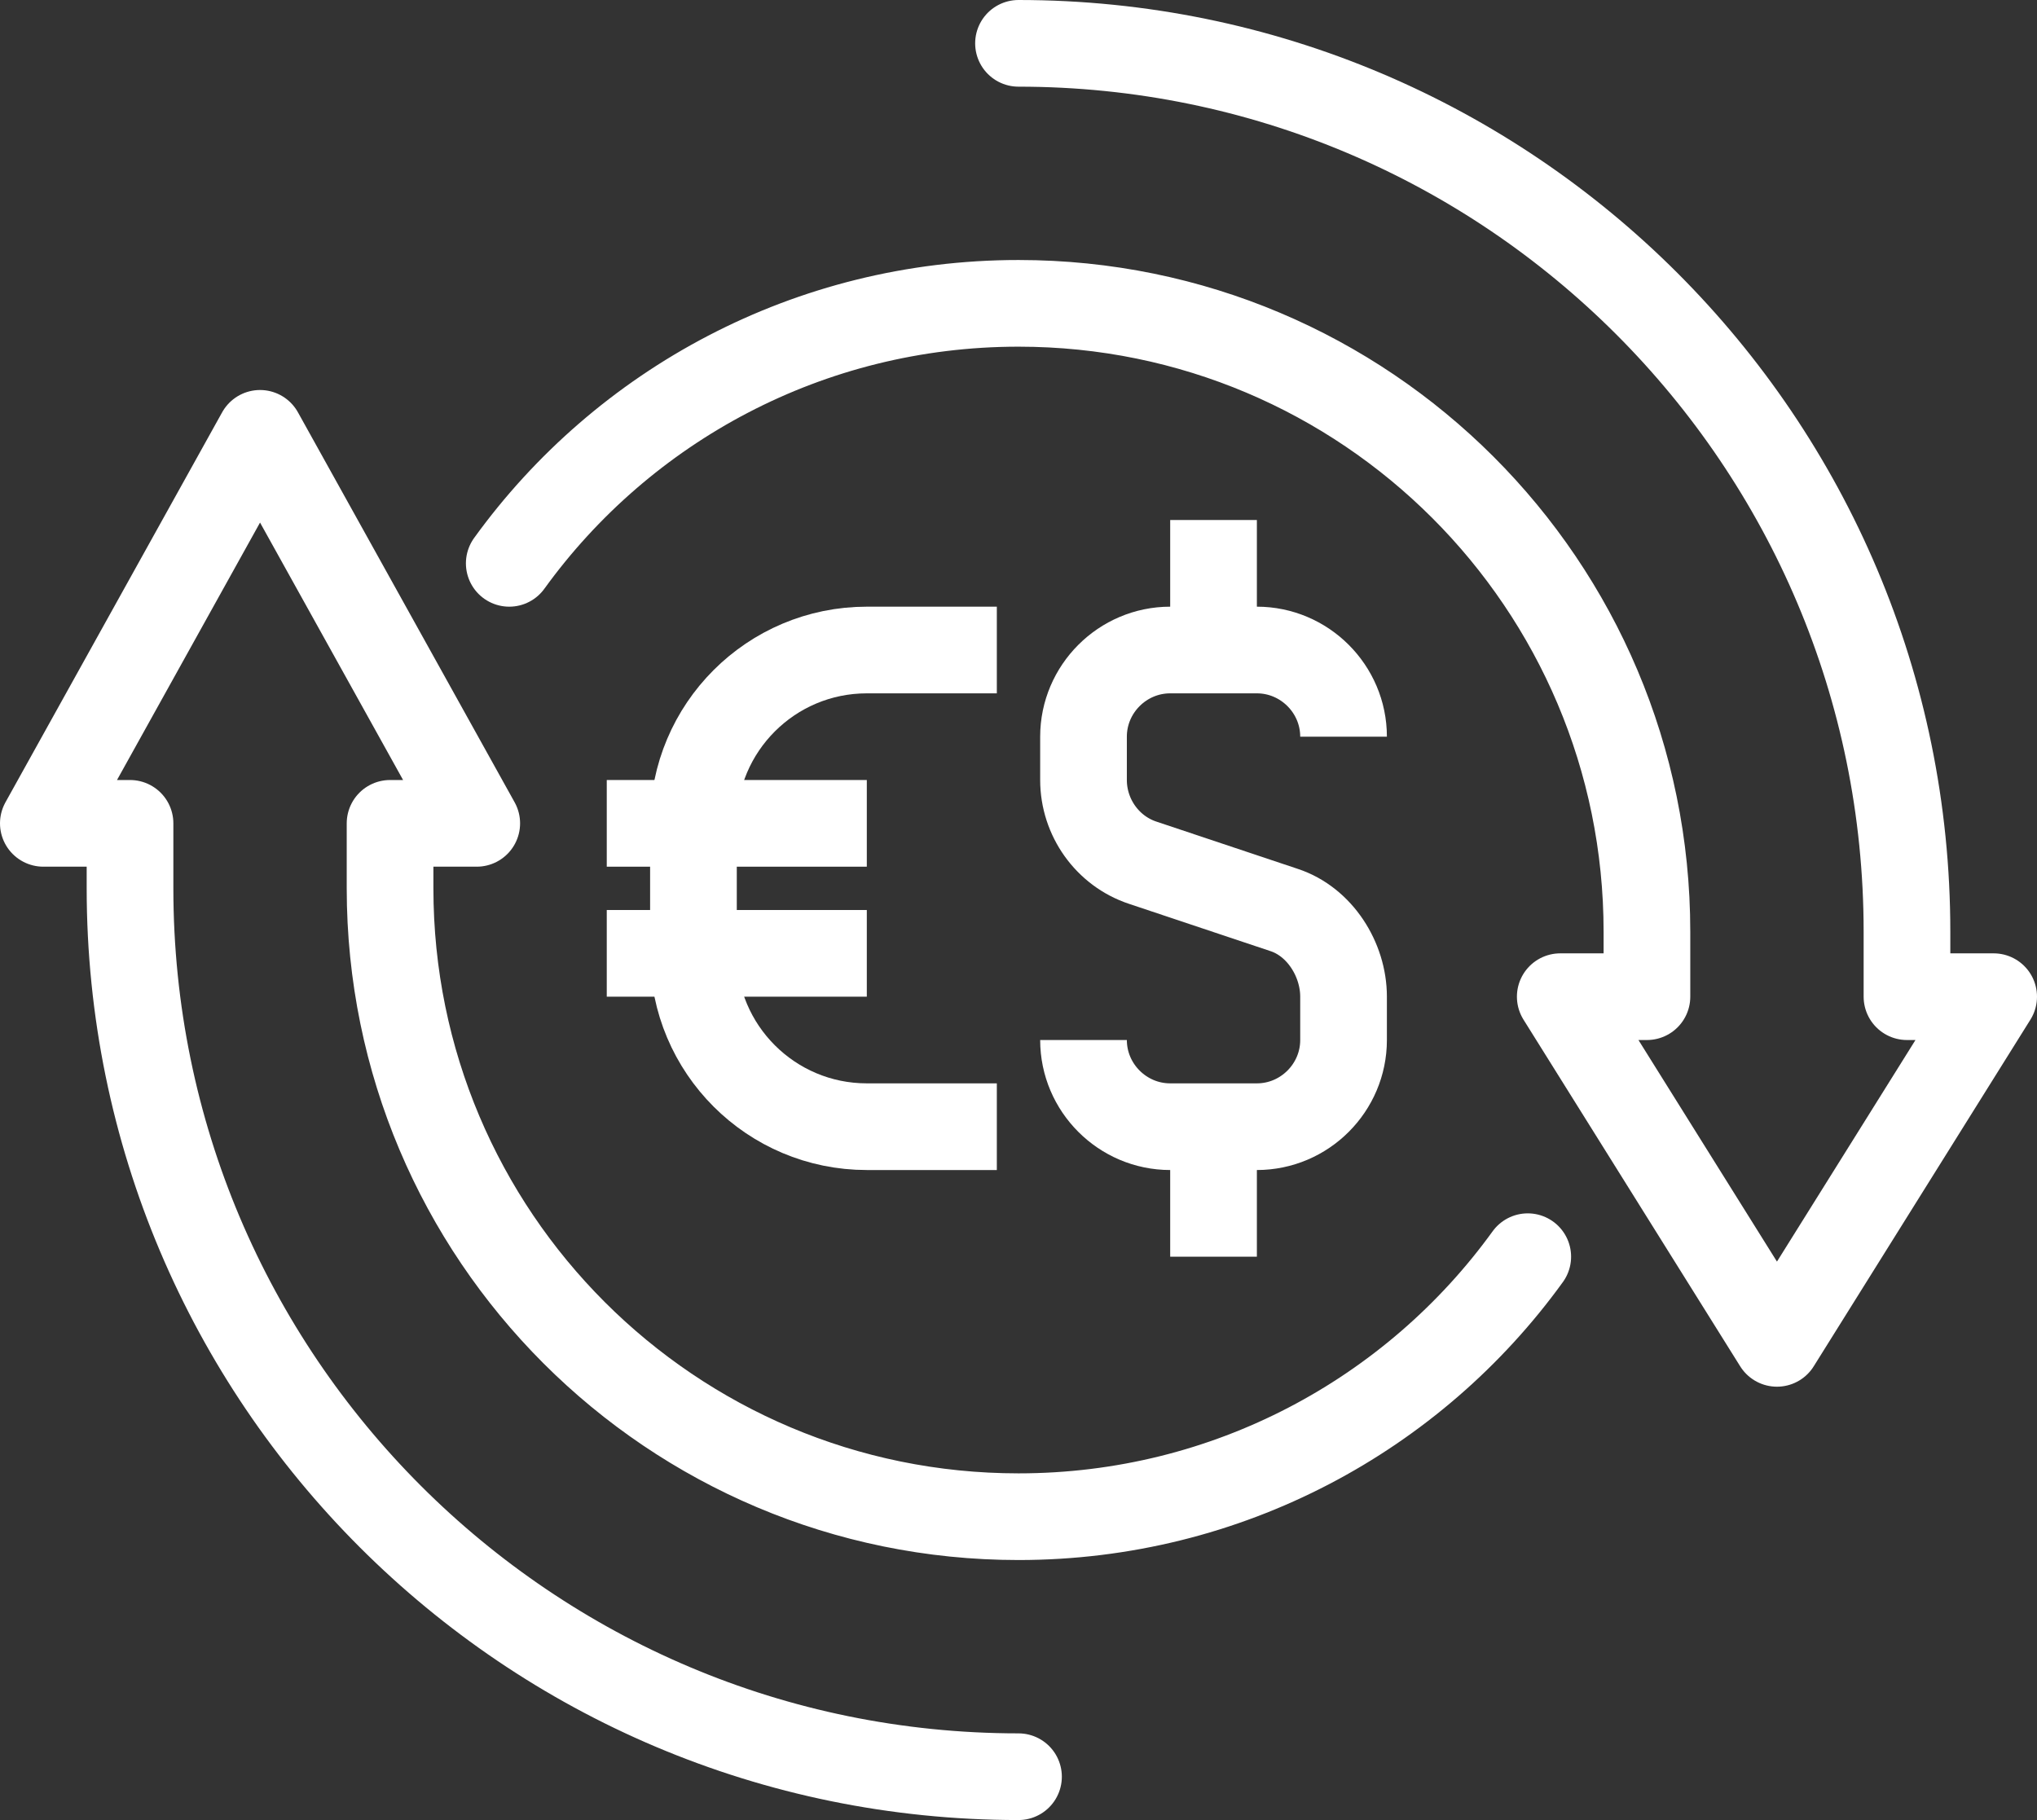 <svg width="47" height="42" viewBox="0 0 47 42" fill="none" xmlns="http://www.w3.org/2000/svg">
<rect x="0" y="0" width="47" height="42" fill="#333333" stroke="none"/>
<g clip-path="url(#clip0_316_3601)">
<path d="M25 24C25 25.1 25.9 26 27 26H29C30.1 26 31 25.1 31 24V23C31 22.14 30.45 21.27 29.63 21L26.37 19.91C25.55 19.64 25 18.86 25 18V17C25 15.9 25.9 15 27 15H29C30.1 15 31 15.9 31 17" stroke="white" stroke-width="2" stroke-miterlimit="10"/>
<path d="M28 15V12" stroke="white" stroke-width="2" stroke-miterlimit="10"/>
<path d="M28 26V29" stroke="white" stroke-width="2" stroke-miterlimit="10"/>
<path d="M23 26H20C17.79 26 16 24.21 16 22V19C16 16.79 17.79 15 20 15H23" stroke="white" stroke-width="2" stroke-miterlimit="10"/>
<path d="M14 19H20" stroke="white" stroke-width="2" stroke-miterlimit="10"/>
<path d="M14 22H20" stroke="white" stroke-width="2" stroke-miterlimit="10"/>
<path d="M11.75 13C14.38 9.36 18.67 7 23.5 7C31.51 7 38 13.49 38 21.5V23H36L41 31L46 23H44V21.5C44 10.18 34.82 1 23.5 1" stroke="white" stroke-width="2" stroke-linecap="round" stroke-linejoin="round"/>
<path d="M35.25 29C32.62 32.64 28.33 35 23.5 35C15.49 35 9 28.51 9 20.5V19H11L6 10L1 19H3V20.5C3 31.82 12.18 41 23.5 41" stroke="white" stroke-width="2" stroke-linecap="round" stroke-linejoin="round"/>
</g>
<defs>
<clipPath id="clip0_316_3601">
<rect width="47" height="42" fill="white"/>
</clipPath>
</defs>
</svg>
